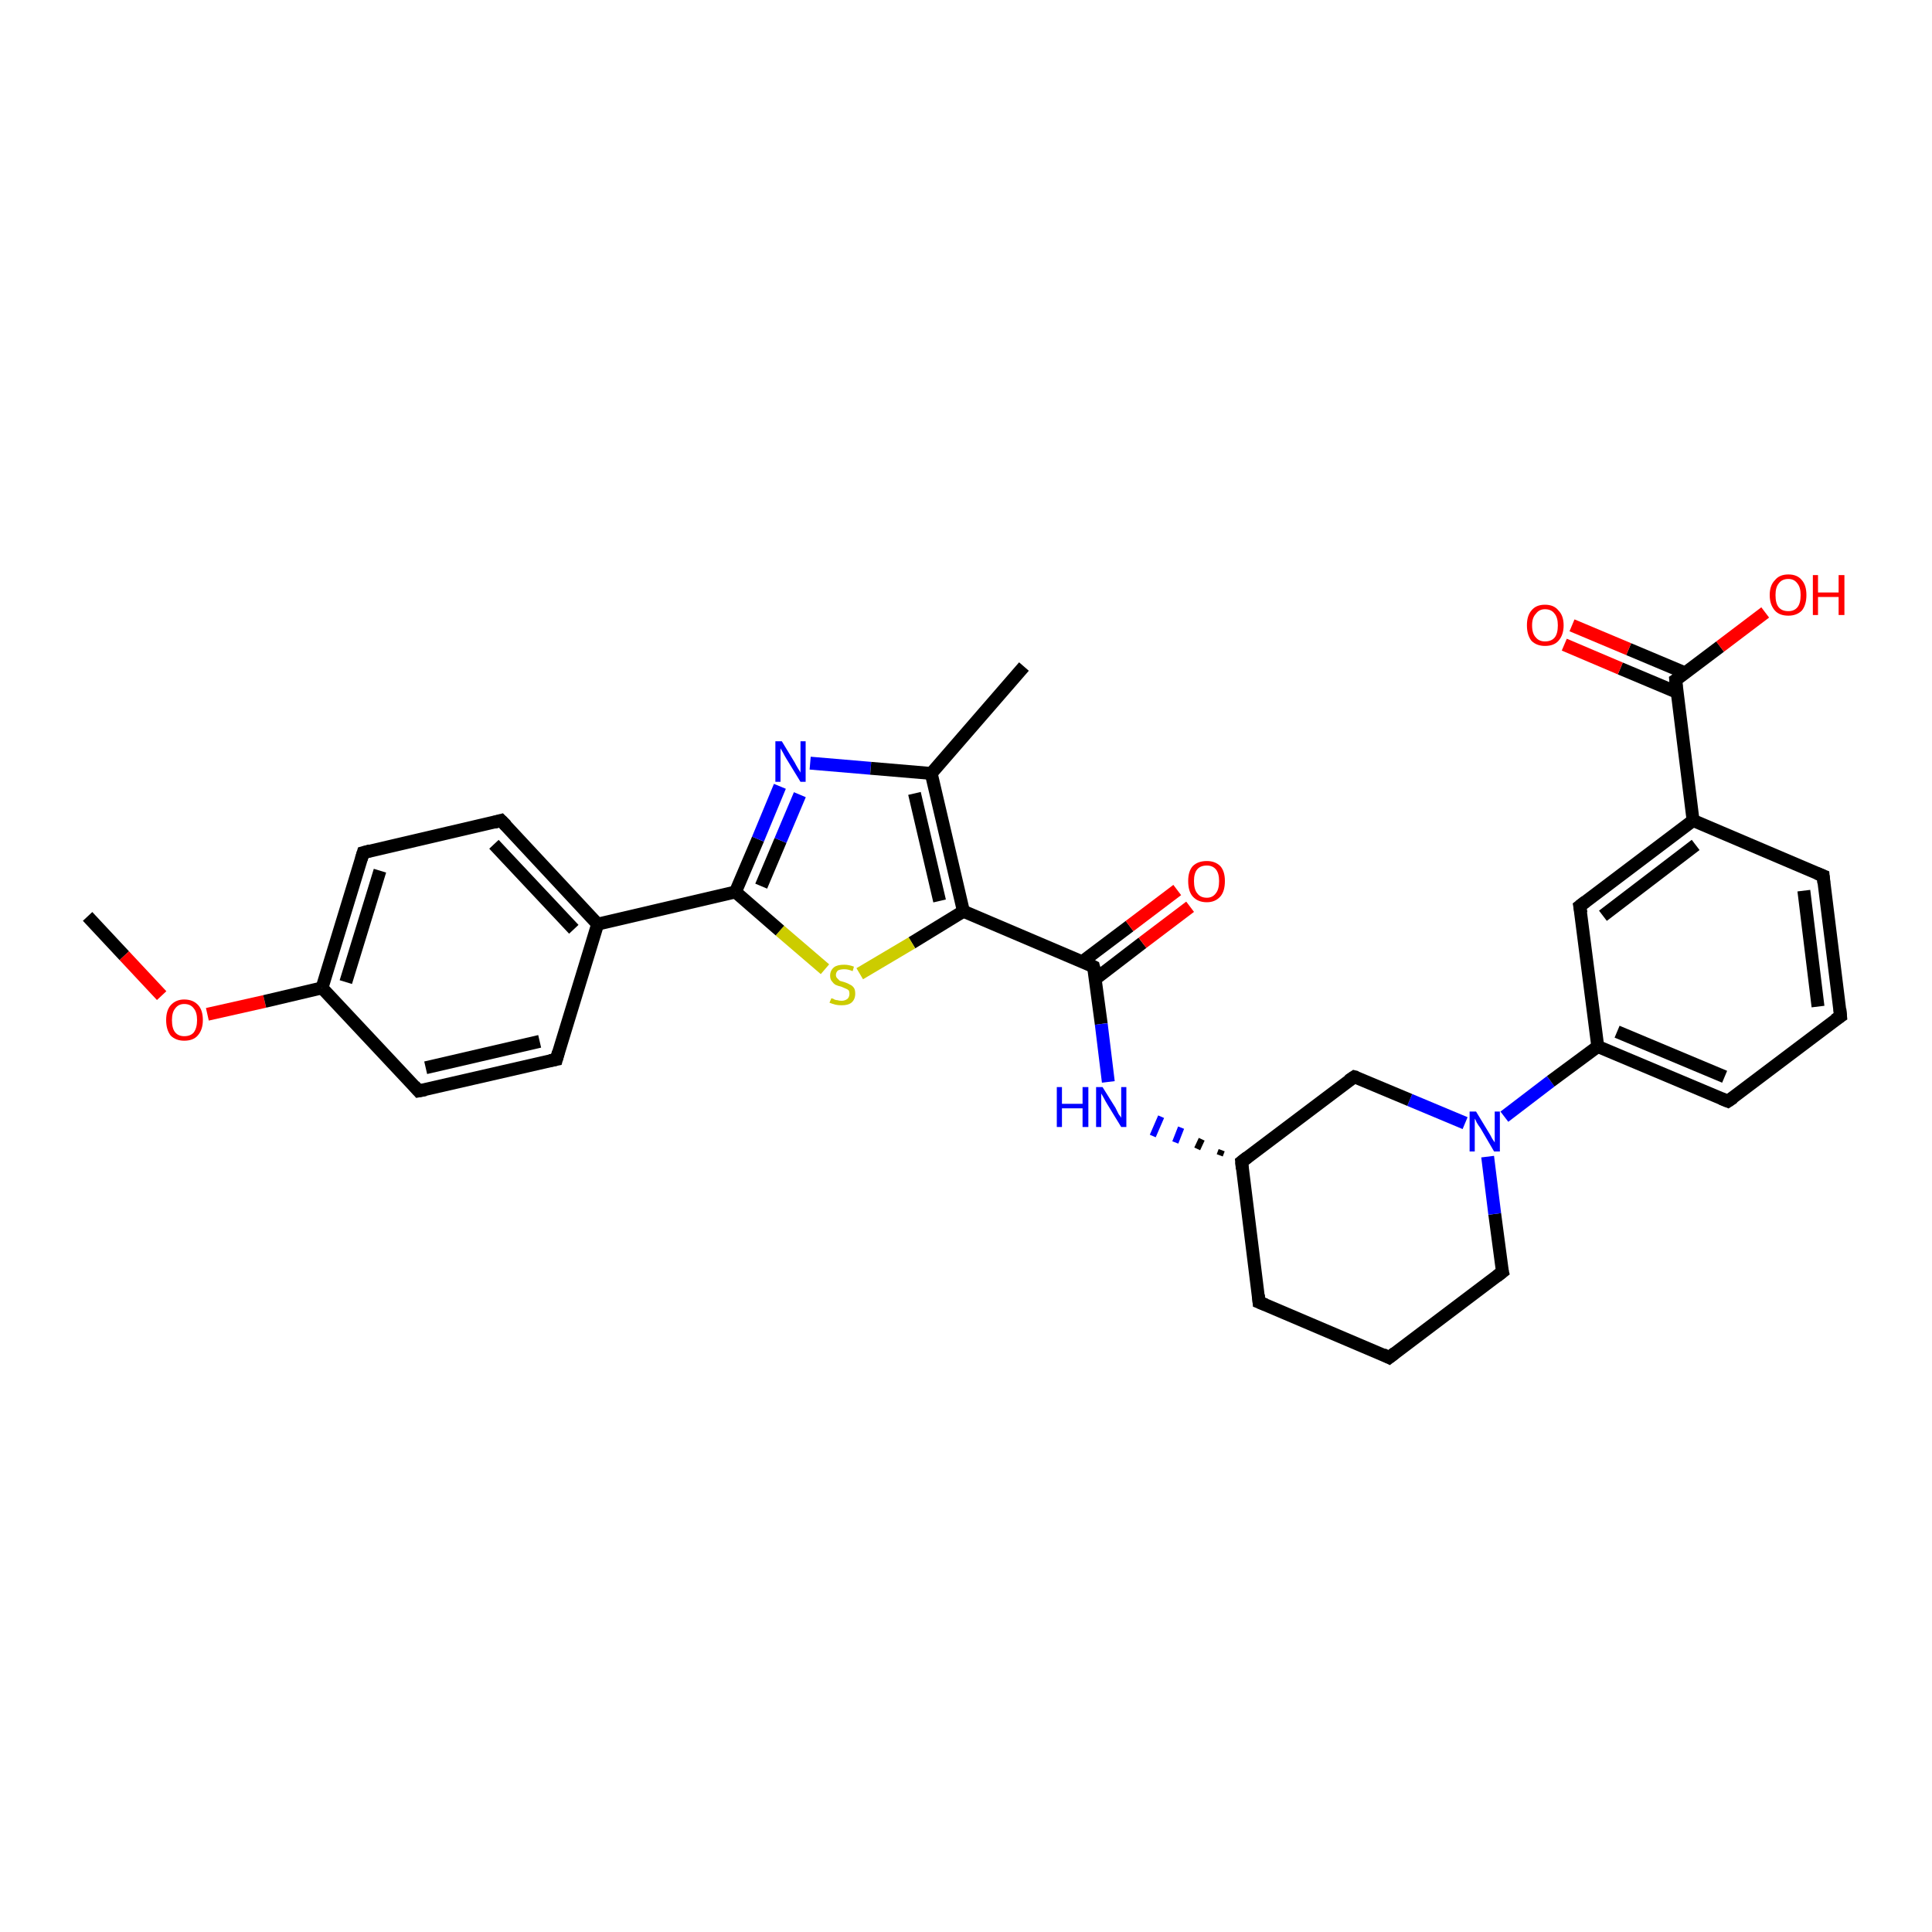 <?xml version='1.0' encoding='iso-8859-1'?>
<svg version='1.1' baseProfile='full'
              xmlns='http://www.w3.org/2000/svg'
                      xmlns:rdkit='http://www.rdkit.org/xml'
                      xmlns:xlink='http://www.w3.org/1999/xlink'
                  xml:space='preserve'
width='300px' height='300px' viewBox='0 0 300 300'>
<!-- END OF HEADER -->
<rect style='opacity:1.0;fill:#FFFFFF;stroke:none' width='300.0' height='300.0' x='0.0' y='0.0'> </rect>
<path class='bond-0 atom-0 atom-1' d='M 13.6,142.3 L 19.3,148.4' style='fill:none;fill-rule:evenodd;stroke:#000000;stroke-width:2.0px;stroke-linecap:butt;stroke-linejoin:miter;stroke-opacity:1' />
<path class='bond-0 atom-0 atom-1' d='M 19.3,148.4 L 25.1,154.6' style='fill:none;fill-rule:evenodd;stroke:#FF0000;stroke-width:2.0px;stroke-linecap:butt;stroke-linejoin:miter;stroke-opacity:1' />
<path class='bond-1 atom-1 atom-2' d='M 32.2,157.5 L 41.1,155.5' style='fill:none;fill-rule:evenodd;stroke:#FF0000;stroke-width:2.0px;stroke-linecap:butt;stroke-linejoin:miter;stroke-opacity:1' />
<path class='bond-1 atom-1 atom-2' d='M 41.1,155.5 L 50.0,153.4' style='fill:none;fill-rule:evenodd;stroke:#000000;stroke-width:2.0px;stroke-linecap:butt;stroke-linejoin:miter;stroke-opacity:1' />
<path class='bond-2 atom-2 atom-3' d='M 50.0,153.4 L 56.4,132.4' style='fill:none;fill-rule:evenodd;stroke:#000000;stroke-width:2.0px;stroke-linecap:butt;stroke-linejoin:miter;stroke-opacity:1' />
<path class='bond-2 atom-2 atom-3' d='M 53.7,152.5 L 59.0,135.2' style='fill:none;fill-rule:evenodd;stroke:#000000;stroke-width:2.0px;stroke-linecap:butt;stroke-linejoin:miter;stroke-opacity:1' />
<path class='bond-3 atom-3 atom-4' d='M 56.4,132.4 L 77.8,127.4' style='fill:none;fill-rule:evenodd;stroke:#000000;stroke-width:2.0px;stroke-linecap:butt;stroke-linejoin:miter;stroke-opacity:1' />
<path class='bond-4 atom-4 atom-5' d='M 77.8,127.4 L 92.8,143.5' style='fill:none;fill-rule:evenodd;stroke:#000000;stroke-width:2.0px;stroke-linecap:butt;stroke-linejoin:miter;stroke-opacity:1' />
<path class='bond-4 atom-4 atom-5' d='M 76.7,131.1 L 89.1,144.3' style='fill:none;fill-rule:evenodd;stroke:#000000;stroke-width:2.0px;stroke-linecap:butt;stroke-linejoin:miter;stroke-opacity:1' />
<path class='bond-5 atom-5 atom-6' d='M 92.8,143.5 L 86.4,164.5' style='fill:none;fill-rule:evenodd;stroke:#000000;stroke-width:2.0px;stroke-linecap:butt;stroke-linejoin:miter;stroke-opacity:1' />
<path class='bond-6 atom-6 atom-7' d='M 86.4,164.5 L 65.0,169.4' style='fill:none;fill-rule:evenodd;stroke:#000000;stroke-width:2.0px;stroke-linecap:butt;stroke-linejoin:miter;stroke-opacity:1' />
<path class='bond-6 atom-6 atom-7' d='M 83.8,161.7 L 66.1,165.8' style='fill:none;fill-rule:evenodd;stroke:#000000;stroke-width:2.0px;stroke-linecap:butt;stroke-linejoin:miter;stroke-opacity:1' />
<path class='bond-7 atom-5 atom-8' d='M 92.8,143.5 L 114.2,138.5' style='fill:none;fill-rule:evenodd;stroke:#000000;stroke-width:2.0px;stroke-linecap:butt;stroke-linejoin:miter;stroke-opacity:1' />
<path class='bond-8 atom-8 atom-9' d='M 114.2,138.5 L 117.7,130.3' style='fill:none;fill-rule:evenodd;stroke:#000000;stroke-width:2.0px;stroke-linecap:butt;stroke-linejoin:miter;stroke-opacity:1' />
<path class='bond-8 atom-8 atom-9' d='M 117.7,130.3 L 121.1,122.1' style='fill:none;fill-rule:evenodd;stroke:#0000FF;stroke-width:2.0px;stroke-linecap:butt;stroke-linejoin:miter;stroke-opacity:1' />
<path class='bond-8 atom-8 atom-9' d='M 118.2,137.6 L 121.2,130.5' style='fill:none;fill-rule:evenodd;stroke:#000000;stroke-width:2.0px;stroke-linecap:butt;stroke-linejoin:miter;stroke-opacity:1' />
<path class='bond-8 atom-8 atom-9' d='M 121.2,130.5 L 124.2,123.4' style='fill:none;fill-rule:evenodd;stroke:#0000FF;stroke-width:2.0px;stroke-linecap:butt;stroke-linejoin:miter;stroke-opacity:1' />
<path class='bond-9 atom-9 atom-10' d='M 125.8,118.5 L 135.2,119.3' style='fill:none;fill-rule:evenodd;stroke:#0000FF;stroke-width:2.0px;stroke-linecap:butt;stroke-linejoin:miter;stroke-opacity:1' />
<path class='bond-9 atom-9 atom-10' d='M 135.2,119.3 L 144.6,120.1' style='fill:none;fill-rule:evenodd;stroke:#000000;stroke-width:2.0px;stroke-linecap:butt;stroke-linejoin:miter;stroke-opacity:1' />
<path class='bond-10 atom-10 atom-11' d='M 144.6,120.1 L 159.0,103.5' style='fill:none;fill-rule:evenodd;stroke:#000000;stroke-width:2.0px;stroke-linecap:butt;stroke-linejoin:miter;stroke-opacity:1' />
<path class='bond-11 atom-10 atom-12' d='M 144.6,120.1 L 149.6,141.5' style='fill:none;fill-rule:evenodd;stroke:#000000;stroke-width:2.0px;stroke-linecap:butt;stroke-linejoin:miter;stroke-opacity:1' />
<path class='bond-11 atom-10 atom-12' d='M 142.0,123.2 L 145.9,139.9' style='fill:none;fill-rule:evenodd;stroke:#000000;stroke-width:2.0px;stroke-linecap:butt;stroke-linejoin:miter;stroke-opacity:1' />
<path class='bond-12 atom-12 atom-13' d='M 149.6,141.5 L 141.6,146.4' style='fill:none;fill-rule:evenodd;stroke:#000000;stroke-width:2.0px;stroke-linecap:butt;stroke-linejoin:miter;stroke-opacity:1' />
<path class='bond-12 atom-12 atom-13' d='M 141.6,146.4 L 133.5,151.2' style='fill:none;fill-rule:evenodd;stroke:#CCCC00;stroke-width:2.0px;stroke-linecap:butt;stroke-linejoin:miter;stroke-opacity:1' />
<path class='bond-13 atom-12 atom-14' d='M 149.6,141.5 L 169.8,150.1' style='fill:none;fill-rule:evenodd;stroke:#000000;stroke-width:2.0px;stroke-linecap:butt;stroke-linejoin:miter;stroke-opacity:1' />
<path class='bond-14 atom-14 atom-15' d='M 170.1,152.0 L 177.4,146.4' style='fill:none;fill-rule:evenodd;stroke:#000000;stroke-width:2.0px;stroke-linecap:butt;stroke-linejoin:miter;stroke-opacity:1' />
<path class='bond-14 atom-14 atom-15' d='M 177.4,146.4 L 184.8,140.8' style='fill:none;fill-rule:evenodd;stroke:#FF0000;stroke-width:2.0px;stroke-linecap:butt;stroke-linejoin:miter;stroke-opacity:1' />
<path class='bond-14 atom-14 atom-15' d='M 168.1,149.3 L 175.4,143.8' style='fill:none;fill-rule:evenodd;stroke:#000000;stroke-width:2.0px;stroke-linecap:butt;stroke-linejoin:miter;stroke-opacity:1' />
<path class='bond-14 atom-14 atom-15' d='M 175.4,143.8 L 182.8,138.2' style='fill:none;fill-rule:evenodd;stroke:#FF0000;stroke-width:2.0px;stroke-linecap:butt;stroke-linejoin:miter;stroke-opacity:1' />
<path class='bond-15 atom-14 atom-16' d='M 169.8,150.1 L 171.0,159.0' style='fill:none;fill-rule:evenodd;stroke:#000000;stroke-width:2.0px;stroke-linecap:butt;stroke-linejoin:miter;stroke-opacity:1' />
<path class='bond-15 atom-14 atom-16' d='M 171.0,159.0 L 172.1,168.0' style='fill:none;fill-rule:evenodd;stroke:#0000FF;stroke-width:2.0px;stroke-linecap:butt;stroke-linejoin:miter;stroke-opacity:1' />
<path class='bond-16 atom-17 atom-16' d='M 189.7,178.6 L 189.4,179.4' style='fill:none;fill-rule:evenodd;stroke:#000000;stroke-width:1.0px;stroke-linecap:butt;stroke-linejoin:miter;stroke-opacity:1' />
<path class='bond-16 atom-17 atom-16' d='M 186.6,176.9 L 185.9,178.4' style='fill:none;fill-rule:evenodd;stroke:#000000;stroke-width:1.0px;stroke-linecap:butt;stroke-linejoin:miter;stroke-opacity:1' />
<path class='bond-16 atom-17 atom-16' d='M 183.4,175.1 L 182.5,177.4' style='fill:none;fill-rule:evenodd;stroke:#0000FF;stroke-width:1.0px;stroke-linecap:butt;stroke-linejoin:miter;stroke-opacity:1' />
<path class='bond-16 atom-17 atom-16' d='M 180.3,173.4 L 179.0,176.4' style='fill:none;fill-rule:evenodd;stroke:#0000FF;stroke-width:1.0px;stroke-linecap:butt;stroke-linejoin:miter;stroke-opacity:1' />
<path class='bond-17 atom-17 atom-18' d='M 192.8,180.4 L 195.5,202.2' style='fill:none;fill-rule:evenodd;stroke:#000000;stroke-width:2.0px;stroke-linecap:butt;stroke-linejoin:miter;stroke-opacity:1' />
<path class='bond-18 atom-18 atom-19' d='M 195.5,202.2 L 215.7,210.8' style='fill:none;fill-rule:evenodd;stroke:#000000;stroke-width:2.0px;stroke-linecap:butt;stroke-linejoin:miter;stroke-opacity:1' />
<path class='bond-19 atom-19 atom-20' d='M 215.7,210.8 L 233.3,197.5' style='fill:none;fill-rule:evenodd;stroke:#000000;stroke-width:2.0px;stroke-linecap:butt;stroke-linejoin:miter;stroke-opacity:1' />
<path class='bond-20 atom-20 atom-21' d='M 233.3,197.5 L 232.1,188.5' style='fill:none;fill-rule:evenodd;stroke:#000000;stroke-width:2.0px;stroke-linecap:butt;stroke-linejoin:miter;stroke-opacity:1' />
<path class='bond-20 atom-20 atom-21' d='M 232.1,188.5 L 231.0,179.6' style='fill:none;fill-rule:evenodd;stroke:#0000FF;stroke-width:2.0px;stroke-linecap:butt;stroke-linejoin:miter;stroke-opacity:1' />
<path class='bond-21 atom-21 atom-22' d='M 227.5,174.4 L 218.9,170.8' style='fill:none;fill-rule:evenodd;stroke:#0000FF;stroke-width:2.0px;stroke-linecap:butt;stroke-linejoin:miter;stroke-opacity:1' />
<path class='bond-21 atom-21 atom-22' d='M 218.9,170.8 L 210.3,167.2' style='fill:none;fill-rule:evenodd;stroke:#000000;stroke-width:2.0px;stroke-linecap:butt;stroke-linejoin:miter;stroke-opacity:1' />
<path class='bond-22 atom-21 atom-23' d='M 233.6,173.4 L 240.8,167.9' style='fill:none;fill-rule:evenodd;stroke:#0000FF;stroke-width:2.0px;stroke-linecap:butt;stroke-linejoin:miter;stroke-opacity:1' />
<path class='bond-22 atom-21 atom-23' d='M 240.8,167.9 L 248.1,162.5' style='fill:none;fill-rule:evenodd;stroke:#000000;stroke-width:2.0px;stroke-linecap:butt;stroke-linejoin:miter;stroke-opacity:1' />
<path class='bond-23 atom-23 atom-24' d='M 248.1,162.5 L 268.3,171.0' style='fill:none;fill-rule:evenodd;stroke:#000000;stroke-width:2.0px;stroke-linecap:butt;stroke-linejoin:miter;stroke-opacity:1' />
<path class='bond-23 atom-23 atom-24' d='M 251.1,160.2 L 267.8,167.2' style='fill:none;fill-rule:evenodd;stroke:#000000;stroke-width:2.0px;stroke-linecap:butt;stroke-linejoin:miter;stroke-opacity:1' />
<path class='bond-24 atom-24 atom-25' d='M 268.3,171.0 L 285.8,157.8' style='fill:none;fill-rule:evenodd;stroke:#000000;stroke-width:2.0px;stroke-linecap:butt;stroke-linejoin:miter;stroke-opacity:1' />
<path class='bond-25 atom-25 atom-26' d='M 285.8,157.8 L 283.1,136.0' style='fill:none;fill-rule:evenodd;stroke:#000000;stroke-width:2.0px;stroke-linecap:butt;stroke-linejoin:miter;stroke-opacity:1' />
<path class='bond-25 atom-25 atom-26' d='M 282.3,156.3 L 280.1,138.3' style='fill:none;fill-rule:evenodd;stroke:#000000;stroke-width:2.0px;stroke-linecap:butt;stroke-linejoin:miter;stroke-opacity:1' />
<path class='bond-26 atom-26 atom-27' d='M 283.1,136.0 L 262.9,127.4' style='fill:none;fill-rule:evenodd;stroke:#000000;stroke-width:2.0px;stroke-linecap:butt;stroke-linejoin:miter;stroke-opacity:1' />
<path class='bond-27 atom-27 atom-28' d='M 262.9,127.4 L 245.3,140.7' style='fill:none;fill-rule:evenodd;stroke:#000000;stroke-width:2.0px;stroke-linecap:butt;stroke-linejoin:miter;stroke-opacity:1' />
<path class='bond-27 atom-27 atom-28' d='M 263.3,131.2 L 248.9,142.2' style='fill:none;fill-rule:evenodd;stroke:#000000;stroke-width:2.0px;stroke-linecap:butt;stroke-linejoin:miter;stroke-opacity:1' />
<path class='bond-28 atom-27 atom-29' d='M 262.9,127.4 L 260.2,105.6' style='fill:none;fill-rule:evenodd;stroke:#000000;stroke-width:2.0px;stroke-linecap:butt;stroke-linejoin:miter;stroke-opacity:1' />
<path class='bond-29 atom-29 atom-30' d='M 260.2,105.6 L 267.1,100.4' style='fill:none;fill-rule:evenodd;stroke:#000000;stroke-width:2.0px;stroke-linecap:butt;stroke-linejoin:miter;stroke-opacity:1' />
<path class='bond-29 atom-29 atom-30' d='M 267.1,100.4 L 274.1,95.1' style='fill:none;fill-rule:evenodd;stroke:#FF0000;stroke-width:2.0px;stroke-linecap:butt;stroke-linejoin:miter;stroke-opacity:1' />
<path class='bond-30 atom-29 atom-31' d='M 261.7,104.5 L 252.9,100.8' style='fill:none;fill-rule:evenodd;stroke:#000000;stroke-width:2.0px;stroke-linecap:butt;stroke-linejoin:miter;stroke-opacity:1' />
<path class='bond-30 atom-29 atom-31' d='M 252.9,100.8 L 244.1,97.1' style='fill:none;fill-rule:evenodd;stroke:#FF0000;stroke-width:2.0px;stroke-linecap:butt;stroke-linejoin:miter;stroke-opacity:1' />
<path class='bond-30 atom-29 atom-31' d='M 260.4,107.5 L 251.6,103.8' style='fill:none;fill-rule:evenodd;stroke:#000000;stroke-width:2.0px;stroke-linecap:butt;stroke-linejoin:miter;stroke-opacity:1' />
<path class='bond-30 atom-29 atom-31' d='M 251.6,103.8 L 242.9,100.1' style='fill:none;fill-rule:evenodd;stroke:#FF0000;stroke-width:2.0px;stroke-linecap:butt;stroke-linejoin:miter;stroke-opacity:1' />
<path class='bond-31 atom-7 atom-2' d='M 65.0,169.4 L 50.0,153.4' style='fill:none;fill-rule:evenodd;stroke:#000000;stroke-width:2.0px;stroke-linecap:butt;stroke-linejoin:miter;stroke-opacity:1' />
<path class='bond-32 atom-13 atom-8' d='M 128.1,150.5 L 121.1,144.5' style='fill:none;fill-rule:evenodd;stroke:#CCCC00;stroke-width:2.0px;stroke-linecap:butt;stroke-linejoin:miter;stroke-opacity:1' />
<path class='bond-32 atom-13 atom-8' d='M 121.1,144.5 L 114.2,138.5' style='fill:none;fill-rule:evenodd;stroke:#000000;stroke-width:2.0px;stroke-linecap:butt;stroke-linejoin:miter;stroke-opacity:1' />
<path class='bond-33 atom-22 atom-17' d='M 210.3,167.2 L 192.8,180.4' style='fill:none;fill-rule:evenodd;stroke:#000000;stroke-width:2.0px;stroke-linecap:butt;stroke-linejoin:miter;stroke-opacity:1' />
<path class='bond-34 atom-28 atom-23' d='M 245.3,140.7 L 248.1,162.5' style='fill:none;fill-rule:evenodd;stroke:#000000;stroke-width:2.0px;stroke-linecap:butt;stroke-linejoin:miter;stroke-opacity:1' />
<path d='M 56.1,133.4 L 56.4,132.4 L 57.5,132.1' style='fill:none;stroke:#000000;stroke-width:2.0px;stroke-linecap:butt;stroke-linejoin:miter;stroke-opacity:1;' />
<path d='M 76.7,127.7 L 77.8,127.4 L 78.6,128.2' style='fill:none;stroke:#000000;stroke-width:2.0px;stroke-linecap:butt;stroke-linejoin:miter;stroke-opacity:1;' />
<path d='M 86.7,163.4 L 86.4,164.5 L 85.4,164.7' style='fill:none;stroke:#000000;stroke-width:2.0px;stroke-linecap:butt;stroke-linejoin:miter;stroke-opacity:1;' />
<path d='M 66.1,169.2 L 65.0,169.4 L 64.3,168.6' style='fill:none;stroke:#000000;stroke-width:2.0px;stroke-linecap:butt;stroke-linejoin:miter;stroke-opacity:1;' />
<path d='M 168.8,149.6 L 169.8,150.1 L 169.9,150.5' style='fill:none;stroke:#000000;stroke-width:2.0px;stroke-linecap:butt;stroke-linejoin:miter;stroke-opacity:1;' />
<path d='M 192.9,181.5 L 192.8,180.4 L 193.7,179.7' style='fill:none;stroke:#000000;stroke-width:2.0px;stroke-linecap:butt;stroke-linejoin:miter;stroke-opacity:1;' />
<path d='M 195.4,201.1 L 195.5,202.2 L 196.5,202.6' style='fill:none;stroke:#000000;stroke-width:2.0px;stroke-linecap:butt;stroke-linejoin:miter;stroke-opacity:1;' />
<path d='M 214.7,210.3 L 215.7,210.8 L 216.6,210.1' style='fill:none;stroke:#000000;stroke-width:2.0px;stroke-linecap:butt;stroke-linejoin:miter;stroke-opacity:1;' />
<path d='M 232.4,198.2 L 233.3,197.5 L 233.2,197.1' style='fill:none;stroke:#000000;stroke-width:2.0px;stroke-linecap:butt;stroke-linejoin:miter;stroke-opacity:1;' />
<path d='M 210.7,167.3 L 210.3,167.2 L 209.4,167.8' style='fill:none;stroke:#000000;stroke-width:2.0px;stroke-linecap:butt;stroke-linejoin:miter;stroke-opacity:1;' />
<path d='M 267.3,170.6 L 268.3,171.0 L 269.2,170.4' style='fill:none;stroke:#000000;stroke-width:2.0px;stroke-linecap:butt;stroke-linejoin:miter;stroke-opacity:1;' />
<path d='M 284.9,158.4 L 285.8,157.8 L 285.7,156.7' style='fill:none;stroke:#000000;stroke-width:2.0px;stroke-linecap:butt;stroke-linejoin:miter;stroke-opacity:1;' />
<path d='M 283.2,137.1 L 283.1,136.0 L 282.1,135.6' style='fill:none;stroke:#000000;stroke-width:2.0px;stroke-linecap:butt;stroke-linejoin:miter;stroke-opacity:1;' />
<path d='M 246.2,140.0 L 245.3,140.7 L 245.5,141.8' style='fill:none;stroke:#000000;stroke-width:2.0px;stroke-linecap:butt;stroke-linejoin:miter;stroke-opacity:1;' />
<path d='M 260.3,106.7 L 260.2,105.6 L 260.5,105.4' style='fill:none;stroke:#000000;stroke-width:2.0px;stroke-linecap:butt;stroke-linejoin:miter;stroke-opacity:1;' />
<path class='atom-1' d='M 25.8 158.4
Q 25.8 156.9, 26.5 156.1
Q 27.3 155.2, 28.6 155.2
Q 30.0 155.2, 30.8 156.1
Q 31.5 156.9, 31.5 158.4
Q 31.5 159.9, 30.7 160.8
Q 30.0 161.6, 28.6 161.6
Q 27.3 161.6, 26.5 160.8
Q 25.8 159.9, 25.8 158.4
M 28.6 160.9
Q 29.6 160.9, 30.1 160.3
Q 30.6 159.6, 30.6 158.4
Q 30.6 157.2, 30.1 156.6
Q 29.6 155.9, 28.6 155.9
Q 27.7 155.9, 27.2 156.6
Q 26.7 157.2, 26.7 158.4
Q 26.7 159.7, 27.2 160.3
Q 27.7 160.9, 28.6 160.9
' fill='#FF0000'/>
<path class='atom-9' d='M 121.4 115.1
L 123.4 118.4
Q 123.6 118.8, 123.9 119.3
Q 124.3 119.9, 124.3 120.0
L 124.3 115.1
L 125.1 115.1
L 125.1 121.4
L 124.3 121.4
L 122.1 117.8
Q 121.8 117.3, 121.6 116.9
Q 121.3 116.4, 121.2 116.2
L 121.2 121.4
L 120.4 121.4
L 120.4 115.1
L 121.4 115.1
' fill='#0000FF'/>
<path class='atom-13' d='M 129.1 155.0
Q 129.1 155.0, 129.4 155.1
Q 129.7 155.3, 130.0 155.3
Q 130.3 155.4, 130.7 155.4
Q 131.2 155.4, 131.6 155.1
Q 131.9 154.8, 131.9 154.3
Q 131.9 154.0, 131.8 153.8
Q 131.6 153.6, 131.3 153.5
Q 131.1 153.4, 130.6 153.2
Q 130.1 153.1, 129.7 152.9
Q 129.4 152.7, 129.2 152.4
Q 128.9 152.1, 128.9 151.5
Q 128.9 150.7, 129.5 150.2
Q 130.0 149.8, 131.1 149.8
Q 131.8 149.8, 132.6 150.1
L 132.4 150.8
Q 131.7 150.5, 131.1 150.5
Q 130.5 150.5, 130.1 150.7
Q 129.8 151.0, 129.8 151.4
Q 129.8 151.7, 130.0 151.9
Q 130.2 152.1, 130.4 152.3
Q 130.7 152.4, 131.1 152.5
Q 131.7 152.7, 132.0 152.9
Q 132.3 153.0, 132.6 153.4
Q 132.8 153.7, 132.8 154.3
Q 132.8 155.2, 132.2 155.7
Q 131.7 156.1, 130.7 156.1
Q 130.1 156.1, 129.7 156.0
Q 129.3 155.9, 128.8 155.7
L 129.1 155.0
' fill='#CCCC00'/>
<path class='atom-15' d='M 184.5 136.8
Q 184.5 135.3, 185.2 134.5
Q 186.0 133.7, 187.4 133.7
Q 188.7 133.7, 189.5 134.5
Q 190.2 135.3, 190.2 136.8
Q 190.2 138.4, 189.5 139.2
Q 188.7 140.1, 187.4 140.1
Q 186.0 140.1, 185.2 139.2
Q 184.5 138.4, 184.5 136.8
M 187.4 139.4
Q 188.3 139.4, 188.8 138.7
Q 189.3 138.1, 189.3 136.8
Q 189.3 135.6, 188.8 135.0
Q 188.3 134.4, 187.4 134.4
Q 186.4 134.4, 185.9 135.0
Q 185.4 135.6, 185.4 136.8
Q 185.4 138.1, 185.9 138.7
Q 186.4 139.4, 187.4 139.4
' fill='#FF0000'/>
<path class='atom-16' d='M 164.1 168.8
L 164.9 168.8
L 164.9 171.4
L 168.1 171.4
L 168.1 168.8
L 169.0 168.8
L 169.0 175.0
L 168.1 175.0
L 168.1 172.1
L 164.9 172.1
L 164.9 175.0
L 164.1 175.0
L 164.1 168.8
' fill='#0000FF'/>
<path class='atom-16' d='M 171.2 168.8
L 173.2 172.0
Q 173.4 172.4, 173.7 173.0
Q 174.1 173.5, 174.1 173.6
L 174.1 168.8
L 174.9 168.8
L 174.9 175.0
L 174.1 175.0
L 171.9 171.4
Q 171.6 170.9, 171.4 170.5
Q 171.1 170.0, 171.0 169.8
L 171.0 175.0
L 170.2 175.0
L 170.2 168.8
L 171.2 168.8
' fill='#0000FF'/>
<path class='atom-21' d='M 229.2 172.6
L 231.2 175.9
Q 231.4 176.2, 231.7 176.8
Q 232.1 177.4, 232.1 177.4
L 232.1 172.6
L 232.9 172.6
L 232.9 178.8
L 232.0 178.8
L 229.9 175.2
Q 229.6 174.8, 229.3 174.3
Q 229.1 173.8, 229.0 173.7
L 229.0 178.8
L 228.2 178.8
L 228.2 172.6
L 229.2 172.6
' fill='#0000FF'/>
<path class='atom-30' d='M 274.8 92.4
Q 274.8 90.9, 275.6 90.1
Q 276.3 89.2, 277.7 89.2
Q 279.1 89.2, 279.8 90.1
Q 280.5 90.9, 280.5 92.4
Q 280.5 93.9, 279.8 94.8
Q 279.0 95.6, 277.7 95.6
Q 276.3 95.6, 275.6 94.8
Q 274.8 93.9, 274.8 92.4
M 277.7 94.9
Q 278.6 94.9, 279.1 94.3
Q 279.6 93.7, 279.6 92.4
Q 279.6 91.2, 279.1 90.6
Q 278.6 89.9, 277.7 89.9
Q 276.7 89.9, 276.2 90.6
Q 275.7 91.2, 275.7 92.4
Q 275.7 93.7, 276.2 94.3
Q 276.7 94.9, 277.7 94.9
' fill='#FF0000'/>
<path class='atom-30' d='M 281.5 89.3
L 282.3 89.3
L 282.3 92.0
L 285.5 92.0
L 285.5 89.3
L 286.4 89.3
L 286.4 95.5
L 285.5 95.5
L 285.5 92.7
L 282.3 92.7
L 282.3 95.5
L 281.5 95.5
L 281.5 89.3
' fill='#FF0000'/>
<path class='atom-31' d='M 237.1 97.1
Q 237.1 95.6, 237.8 94.8
Q 238.5 93.9, 239.9 93.9
Q 241.3 93.9, 242.0 94.8
Q 242.8 95.6, 242.8 97.1
Q 242.8 98.6, 242.0 99.5
Q 241.3 100.3, 239.9 100.3
Q 238.6 100.3, 237.8 99.5
Q 237.1 98.6, 237.1 97.1
M 239.9 99.6
Q 240.9 99.6, 241.4 99.0
Q 241.9 98.4, 241.9 97.1
Q 241.9 95.9, 241.4 95.3
Q 240.9 94.6, 239.9 94.6
Q 239.0 94.6, 238.5 95.3
Q 237.9 95.9, 237.9 97.1
Q 237.9 98.4, 238.5 99.0
Q 239.0 99.6, 239.9 99.6
' fill='#FF0000'/>
</svg>
